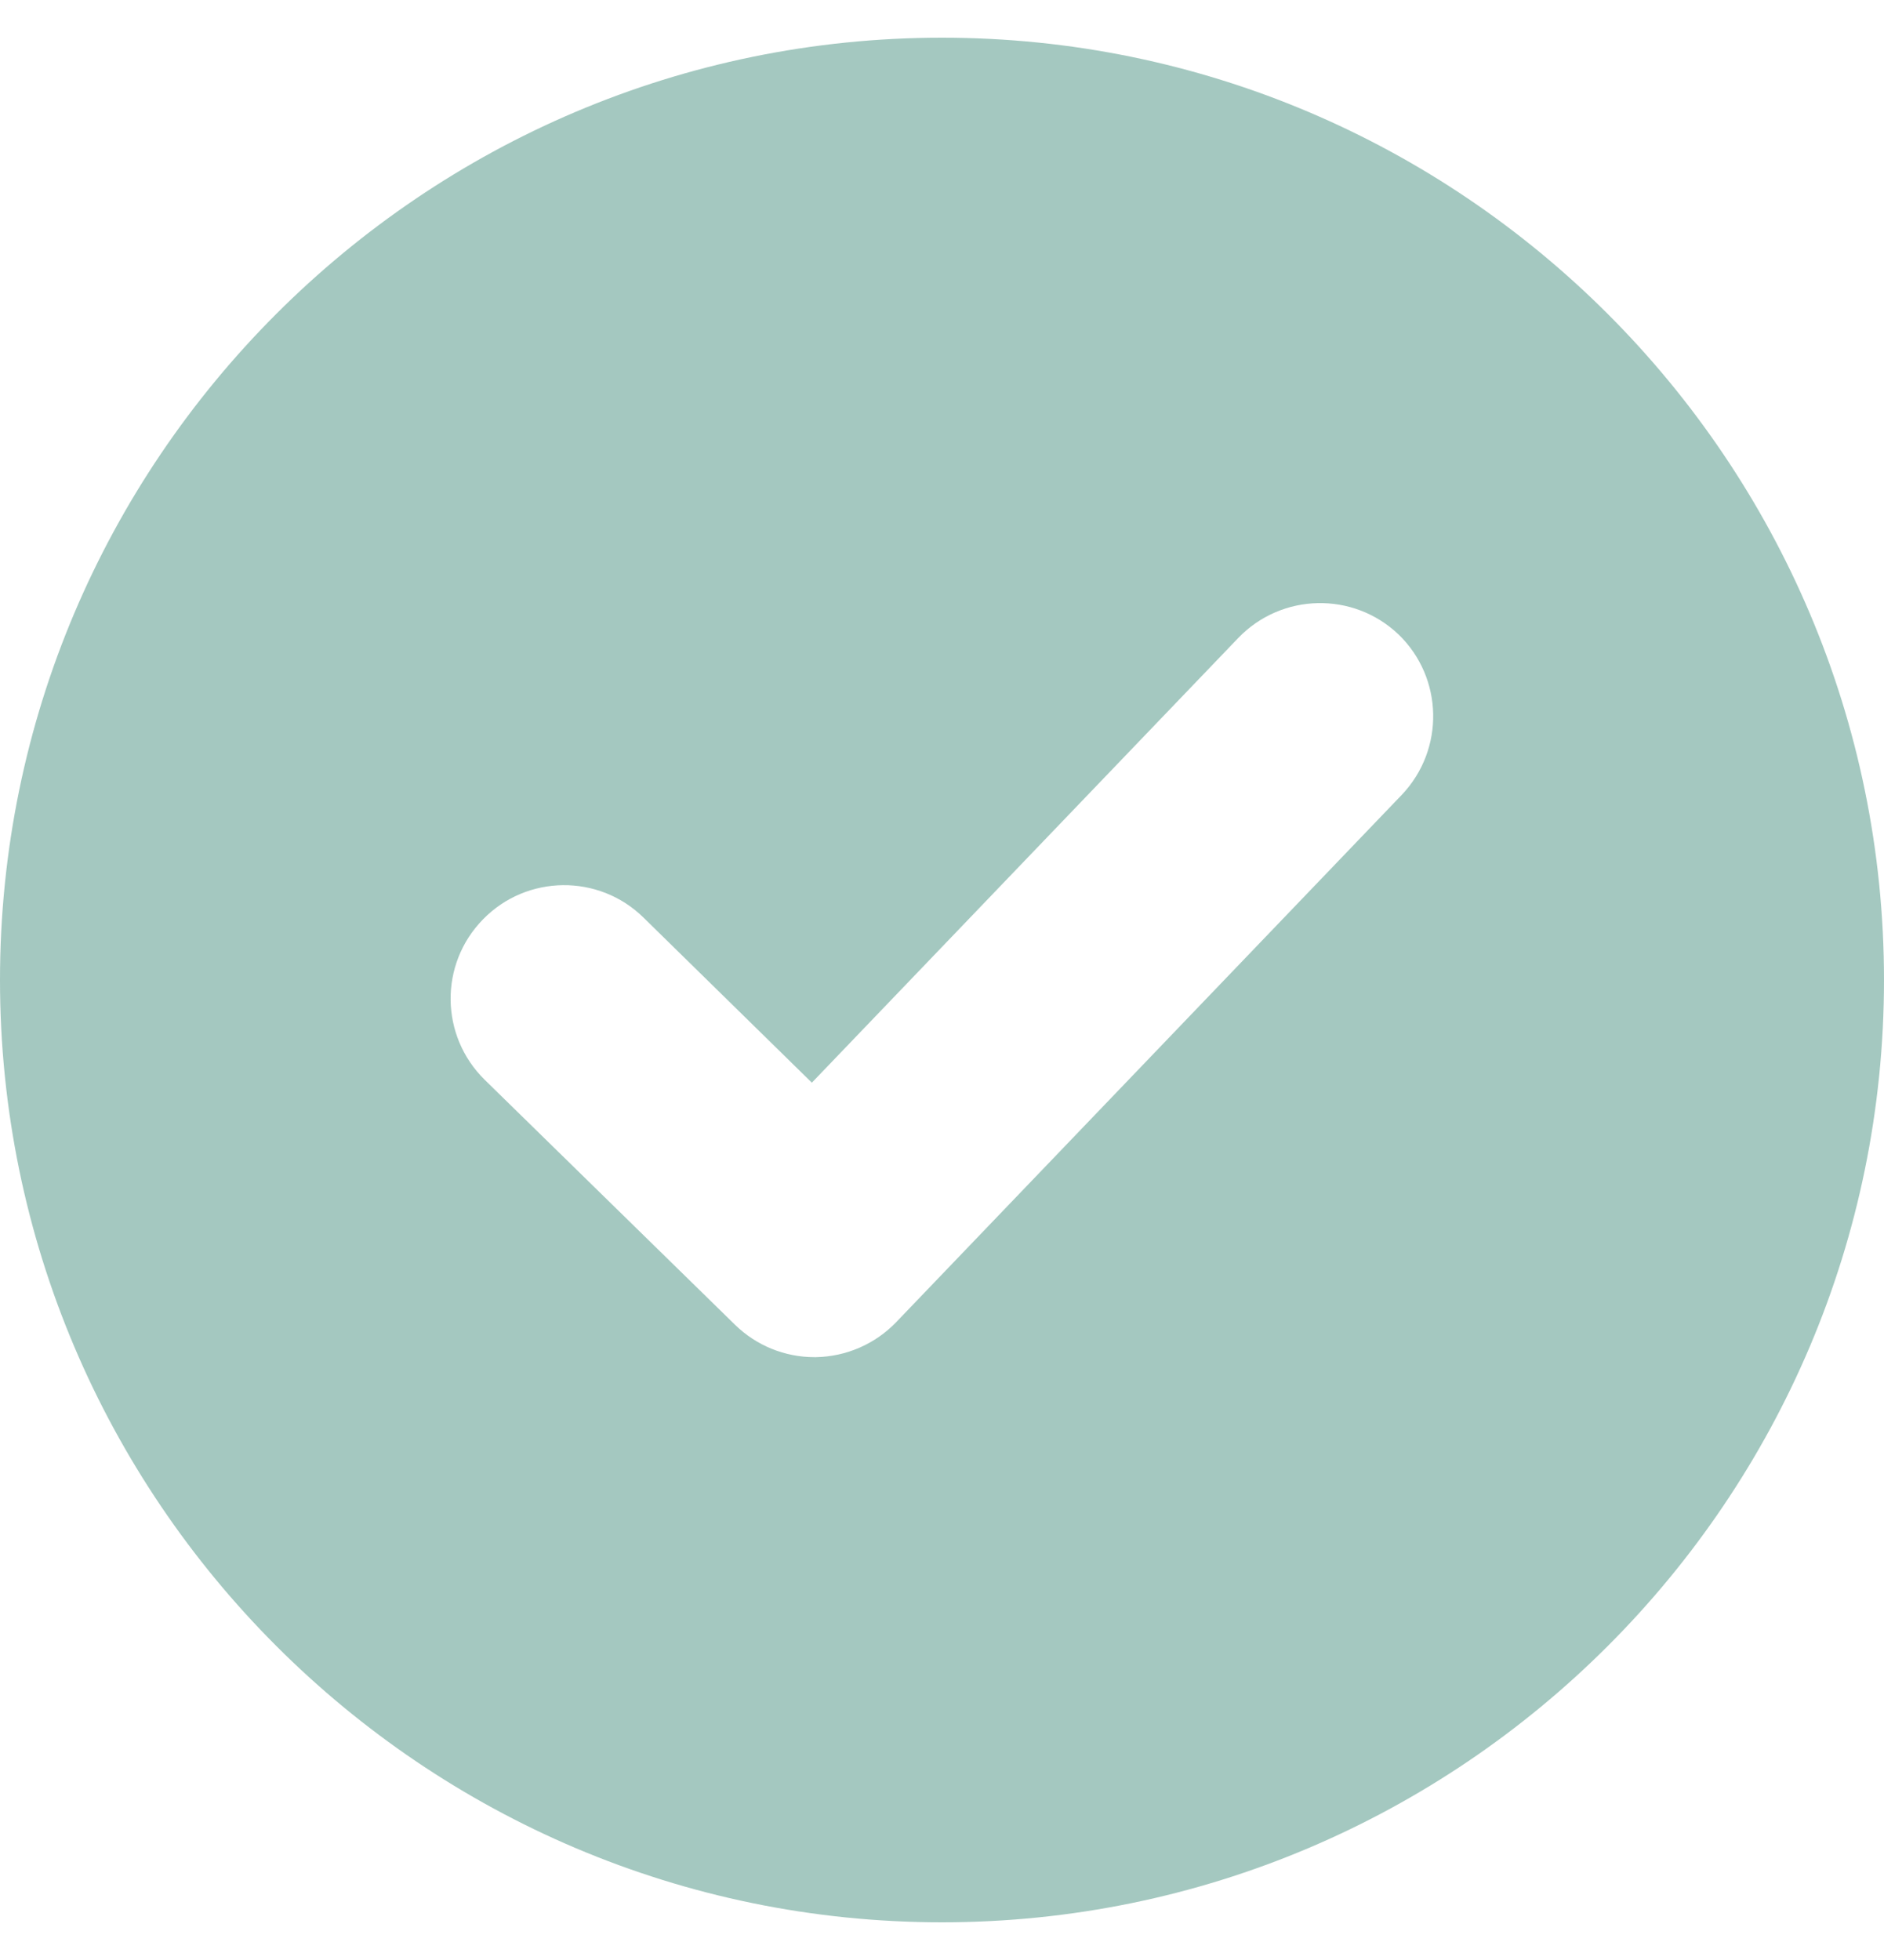 <svg width="25" height="26" viewBox="0 0 25 26" fill="none" xmlns="http://www.w3.org/2000/svg">
<g clip-path="url(#clip0_79_757)">
<path d="M12.5 0.5C5.605 0.5 0 6.109 0 13C0 19.891 5.609 25.5 12.5 25.5C19.391 25.5 25 19.895 25 13C25 6.105 19.391 0.5 12.5 0.5ZM18.601 10.544L11.891 17.54C11.612 17.83 11.229 17.995 10.83 18.003H10.807C10.412 18.003 10.036 17.849 9.754 17.574L6.432 14.324C5.838 13.741 5.827 12.789 6.41 12.195C6.989 11.601 7.945 11.589 8.539 12.172L10.773 14.362L16.431 8.463C17.006 7.865 17.958 7.843 18.56 8.418C19.154 8.994 19.173 9.942 18.601 10.544Z" fill="#68A396" fill-opacity="0.6"/>
</g>
<defs>
<clipPath id="clip0_79_757">
<rect width="25" height="25" fill="white" transform="translate(0 0.5)"/>
</clipPath>
</defs>
</svg>
